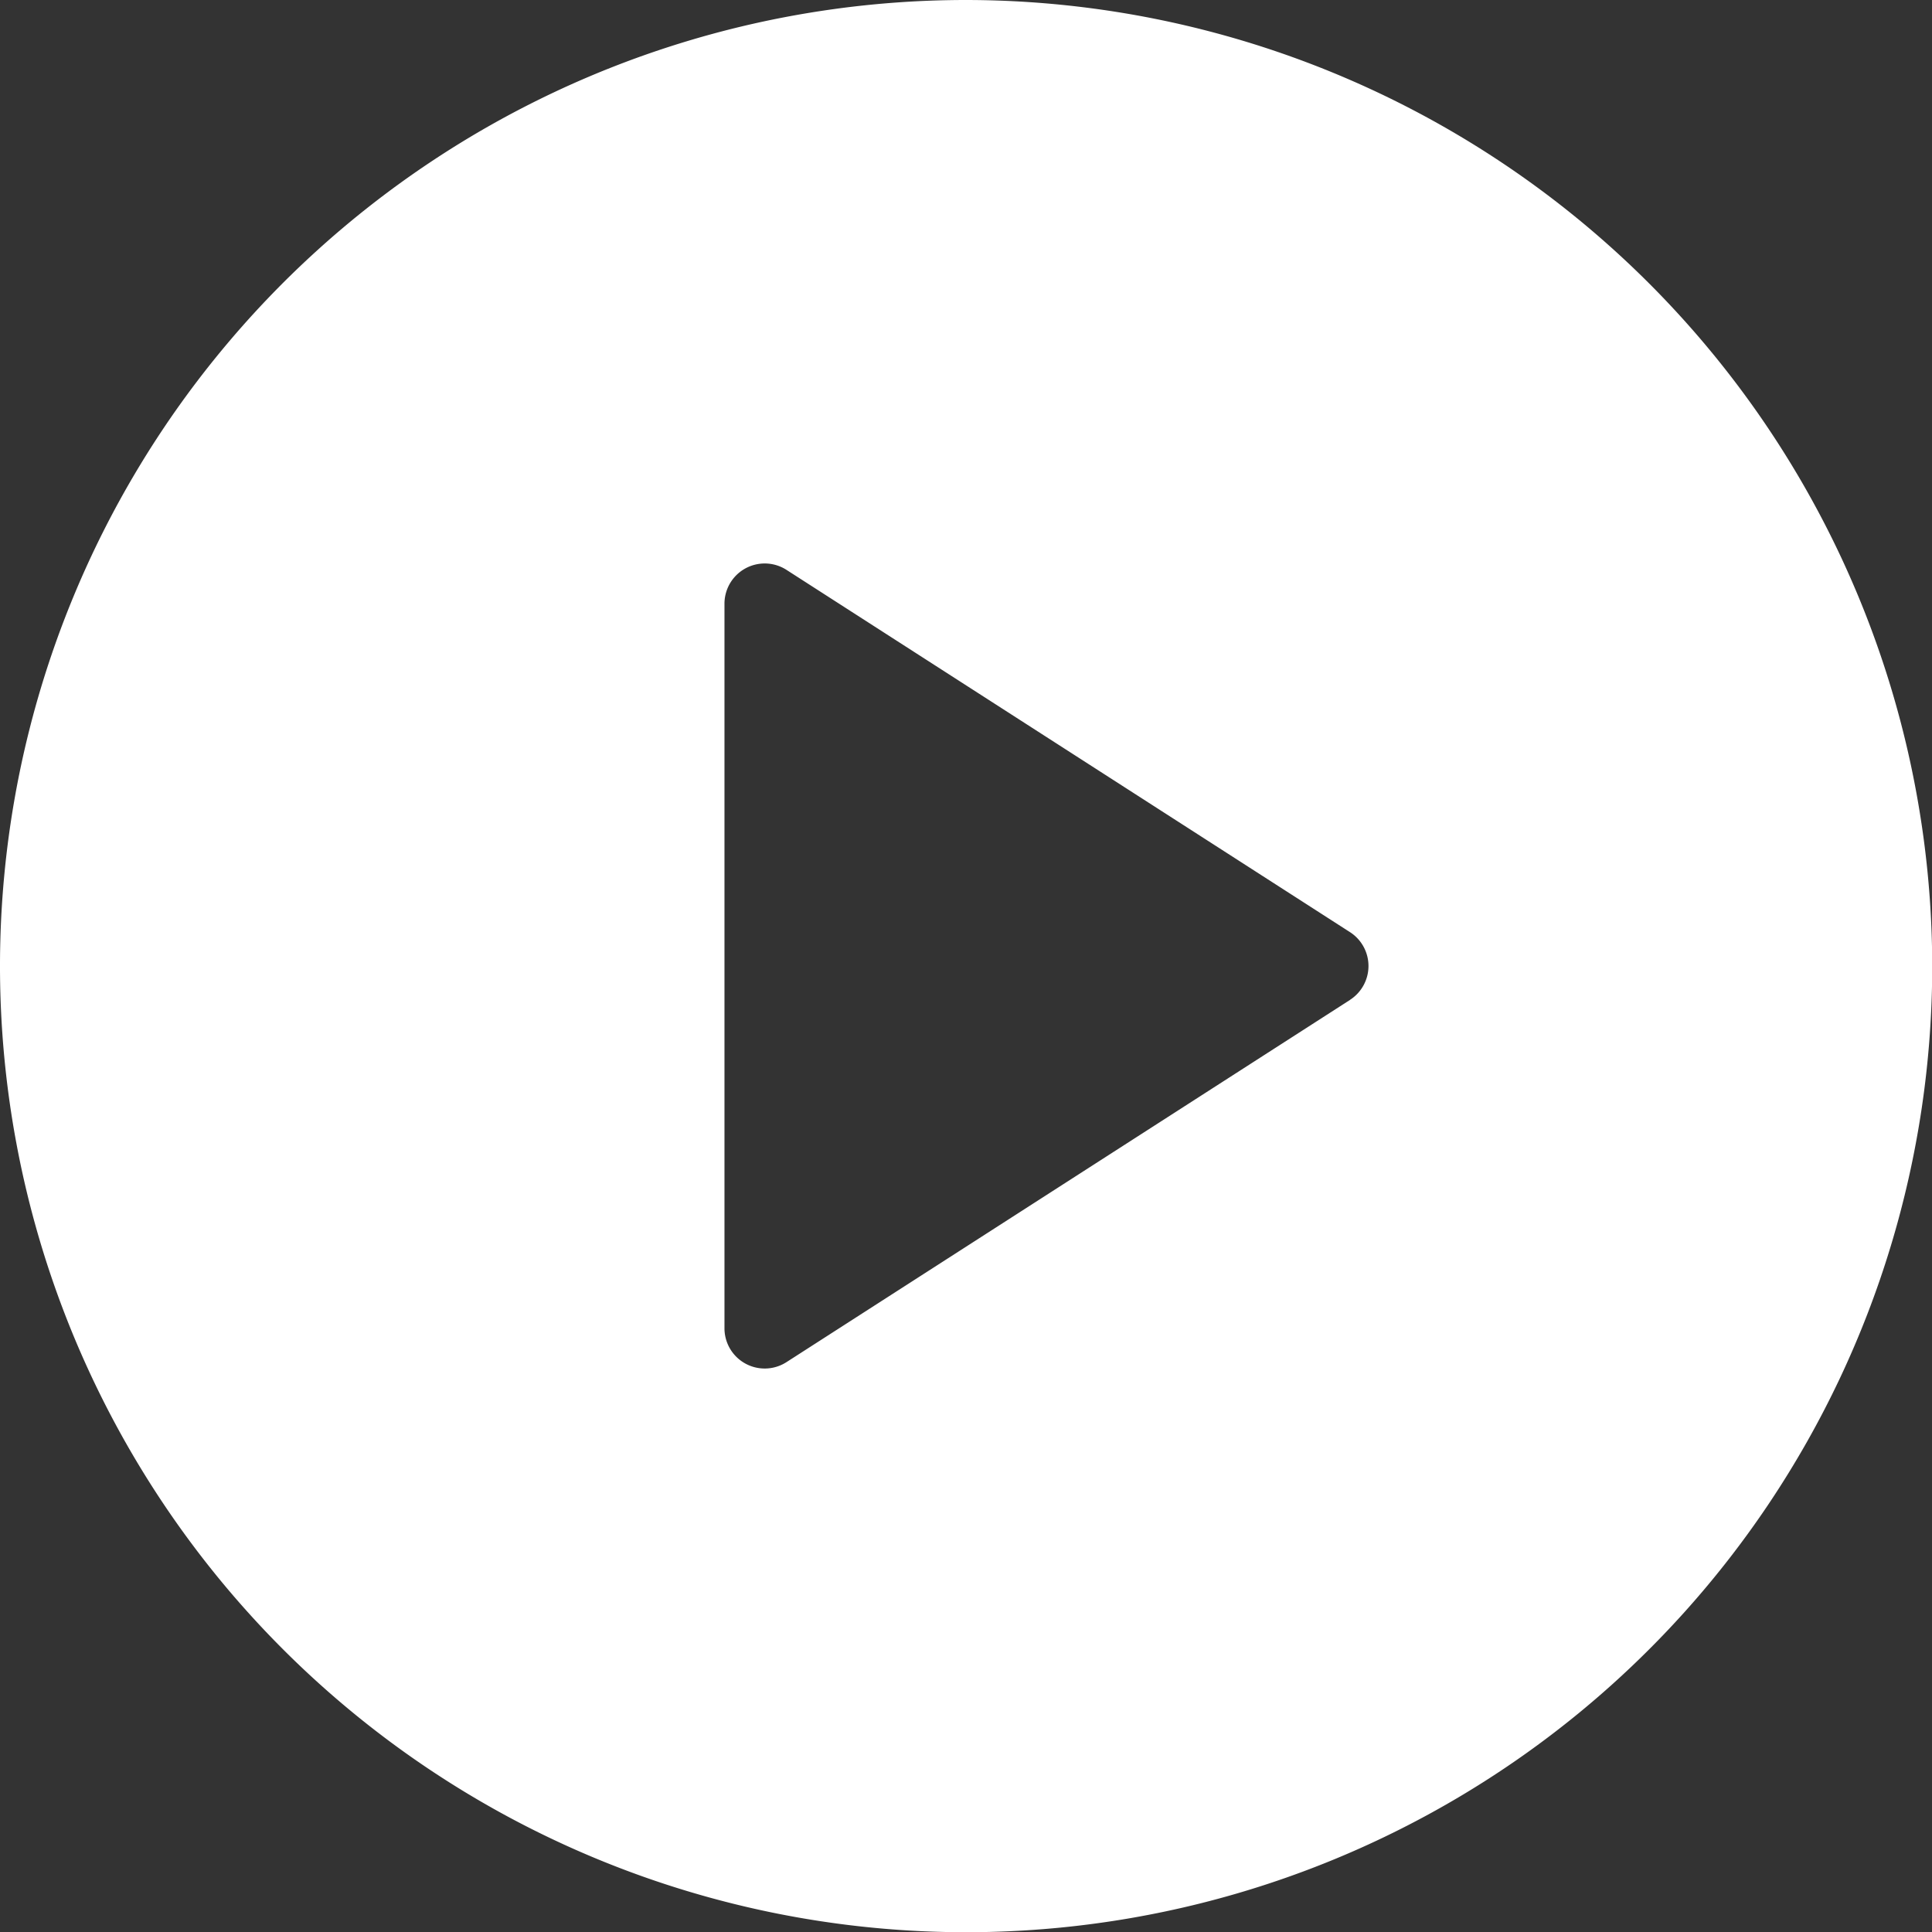 <?xml version="1.0" encoding="UTF-8"?> <svg xmlns="http://www.w3.org/2000/svg" width="34.996" height="34.996" viewBox="0 0 34.996 34.996"><rect x="0" y="0" width="34.996" height="34.996" fill="#333333" stroke="none"/><defs><style>.a{fill:#fff;}</style></defs><g transform="translate(0 0)"><path class="a" d="M17.5,0A17.5,17.5,0,1,0,35,17.5,17.518,17.518,0,0,0,17.5,0Zm6.956,18.111L14.247,24.673a.729.729,0,0,1-1.124-.613V10.936a.729.729,0,0,1,1.124-.613l10.207,6.562a.729.729,0,0,1,0,1.226Z" transform="translate(0 0)"></path></g></svg> 